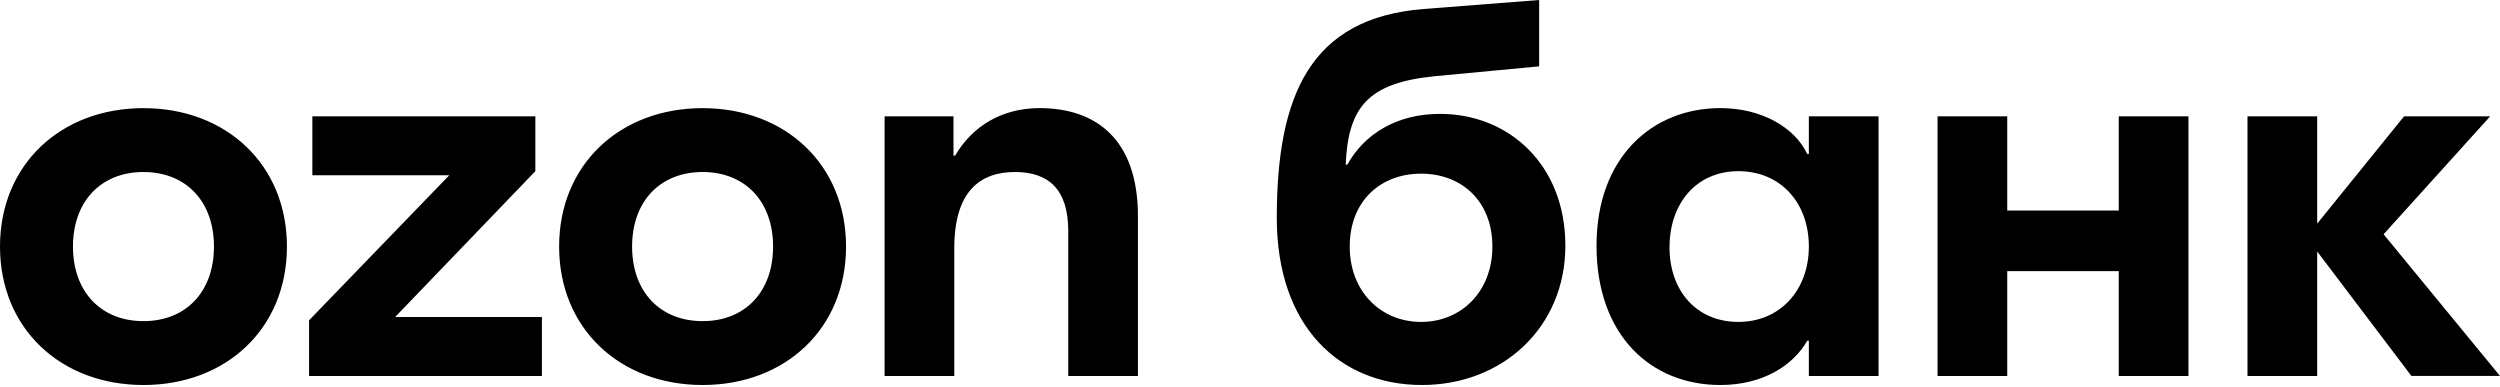 <svg width="155" height="24" viewBox="0 0 155 24" fill="#000" xmlns="http://www.w3.org/2000/svg"><path d="M17.79 15.287C17.79 20.366 14.027 23.87 8.895 23.87C3.76 23.87 7.60588e-06 20.366 7.60588e-06 15.287C7.60588e-06 10.209 3.762 6.705 8.895 6.705C14.03 6.705 17.79 10.209 17.79 15.287ZM52.455 15.287C52.455 20.366 48.693 23.87 43.561 23.87C38.428 23.87 34.666 20.366 34.666 15.287C34.666 10.209 38.428 6.705 43.561 6.705C48.693 6.705 52.455 10.209 52.455 15.287ZM70.552 13.408V23.312H66.232V14.323C66.232 11.734 65.011 10.665 62.928 10.665C60.742 10.665 59.166 11.883 59.166 15.389V23.312H54.845V7.211H59.116V9.649H59.218C60.285 7.821 62.117 6.703 64.455 6.703C67.959 6.705 70.552 8.634 70.552 13.408ZM135.684 7.211V23.312H131.363V16.81H124.449V23.312H120.128V7.211H124.449V13.051H131.363V7.211H135.684ZM112.149 7.211V9.547H112.048C111.286 7.923 109.251 6.703 106.66 6.703C102.441 6.703 98.984 9.75 98.984 15.235C98.984 20.773 102.339 23.87 106.66 23.87C109.303 23.87 111.184 22.65 112.048 21.127H112.149V23.312H116.47V7.211H112.149ZM89.277 7.06C86.634 7.06 84.601 8.28 83.534 10.209H83.432C83.584 6.653 84.805 5.13 88.972 4.724L95.427 4.114V0L88.26 0.558C81.246 1.116 79.161 5.892 79.161 13.509C79.161 20.264 83.075 23.87 88.158 23.87C93.191 23.87 97.053 20.264 97.053 15.235C97.053 10.209 93.546 7.06 89.277 7.06ZM19.366 7.211V10.868H27.853L19.162 19.858V23.312H33.599V19.654H24.5L33.192 10.613V7.211H19.366ZM107.779 19.959C105.185 19.959 103.51 18.03 103.51 15.337C103.51 12.595 105.188 10.613 107.779 10.613C110.37 10.613 112.149 12.543 112.149 15.285C112.149 17.978 110.37 19.959 107.779 19.959ZM4.524 15.287C4.524 18.08 6.252 19.91 8.895 19.91C11.538 19.91 13.265 18.082 13.265 15.287C13.265 12.493 11.538 10.665 8.895 10.665C6.252 10.665 4.524 12.493 4.524 15.287ZM39.19 15.287C39.19 18.08 40.917 19.91 43.561 19.91C46.204 19.91 47.931 18.082 47.931 15.287C47.931 12.493 46.204 10.665 43.561 10.665C40.917 10.665 39.19 12.493 39.19 15.287ZM88.106 19.959C85.617 19.959 83.683 18.08 83.683 15.287C83.683 12.443 85.614 10.767 88.106 10.767C90.597 10.767 92.528 12.443 92.528 15.287C92.528 18.08 90.597 19.959 88.106 19.959ZM149.51 23.312L143.666 15.592V23.312H139.345V7.211H143.666V13.864L149.054 7.211H154.392L147.783 14.524L155 23.309H149.51V23.312Z" class="svelte-1uzp0b6"></path></svg>